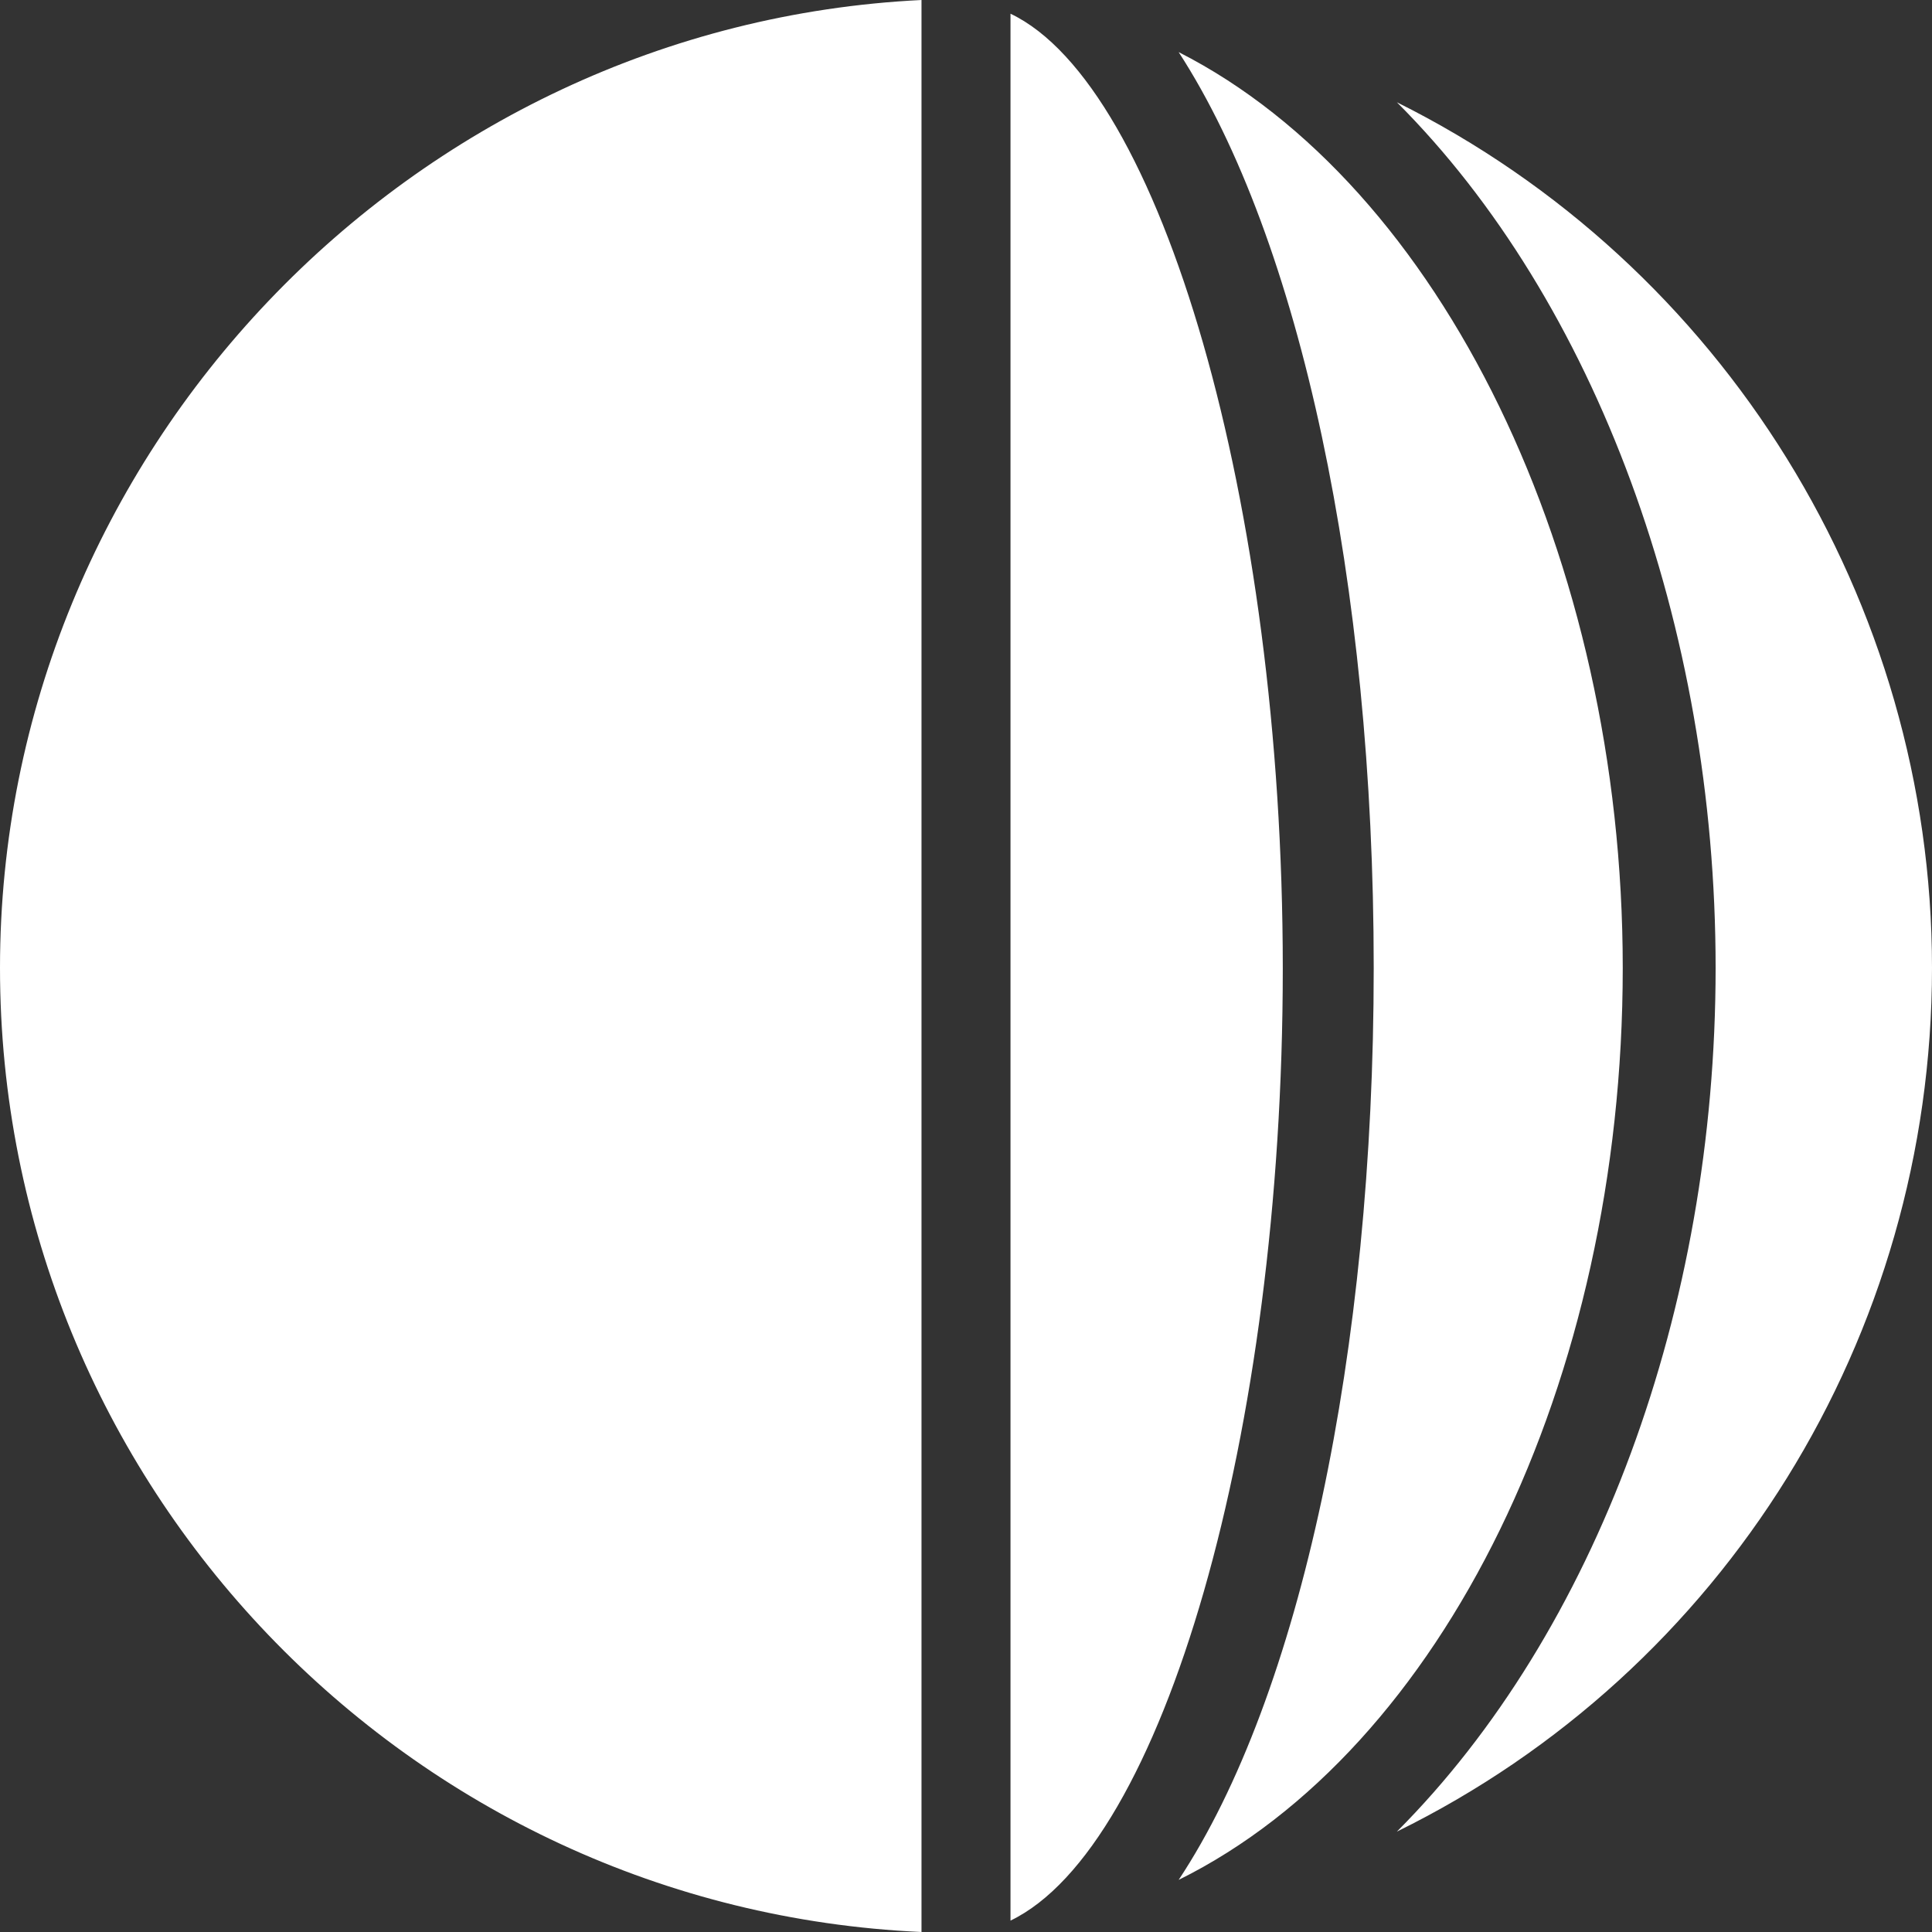 <svg width="30" height="30" viewBox="0 0 30 30" fill="none" xmlns="http://www.w3.org/2000/svg">
<rect x="0" y="0" width="30" height="30" fill="#333333" stroke="none"/>
<path d="M30 15.029C30 9.331 26.757 4.11 21.691 1.588C24.779 4.676 26.64 9.721 26.64 15.029C26.64 20.338 24.779 25.346 21.691 28.441C26.765 25.948 30 20.757 30 15.029ZM25.198 15.029C25.198 8.669 22.382 2.882 18.302 0.809C20.191 3.721 21.331 9.059 21.331 15.029C21.331 21 20.191 26.338 18.302 29.191C22.412 27.154 25.198 21.448 25.198 15.029ZM15.691 0.213V29.823C18.059 28.684 19.919 22.265 19.919 15.037C19.919 7.809 18.029 1.324 15.691 0.213ZM0 15.029C0 23.037 6.331 29.64 14.309 30V0C6.36 0.39 0 7.051 0 15.029Z" fill="white"/>
</svg>
